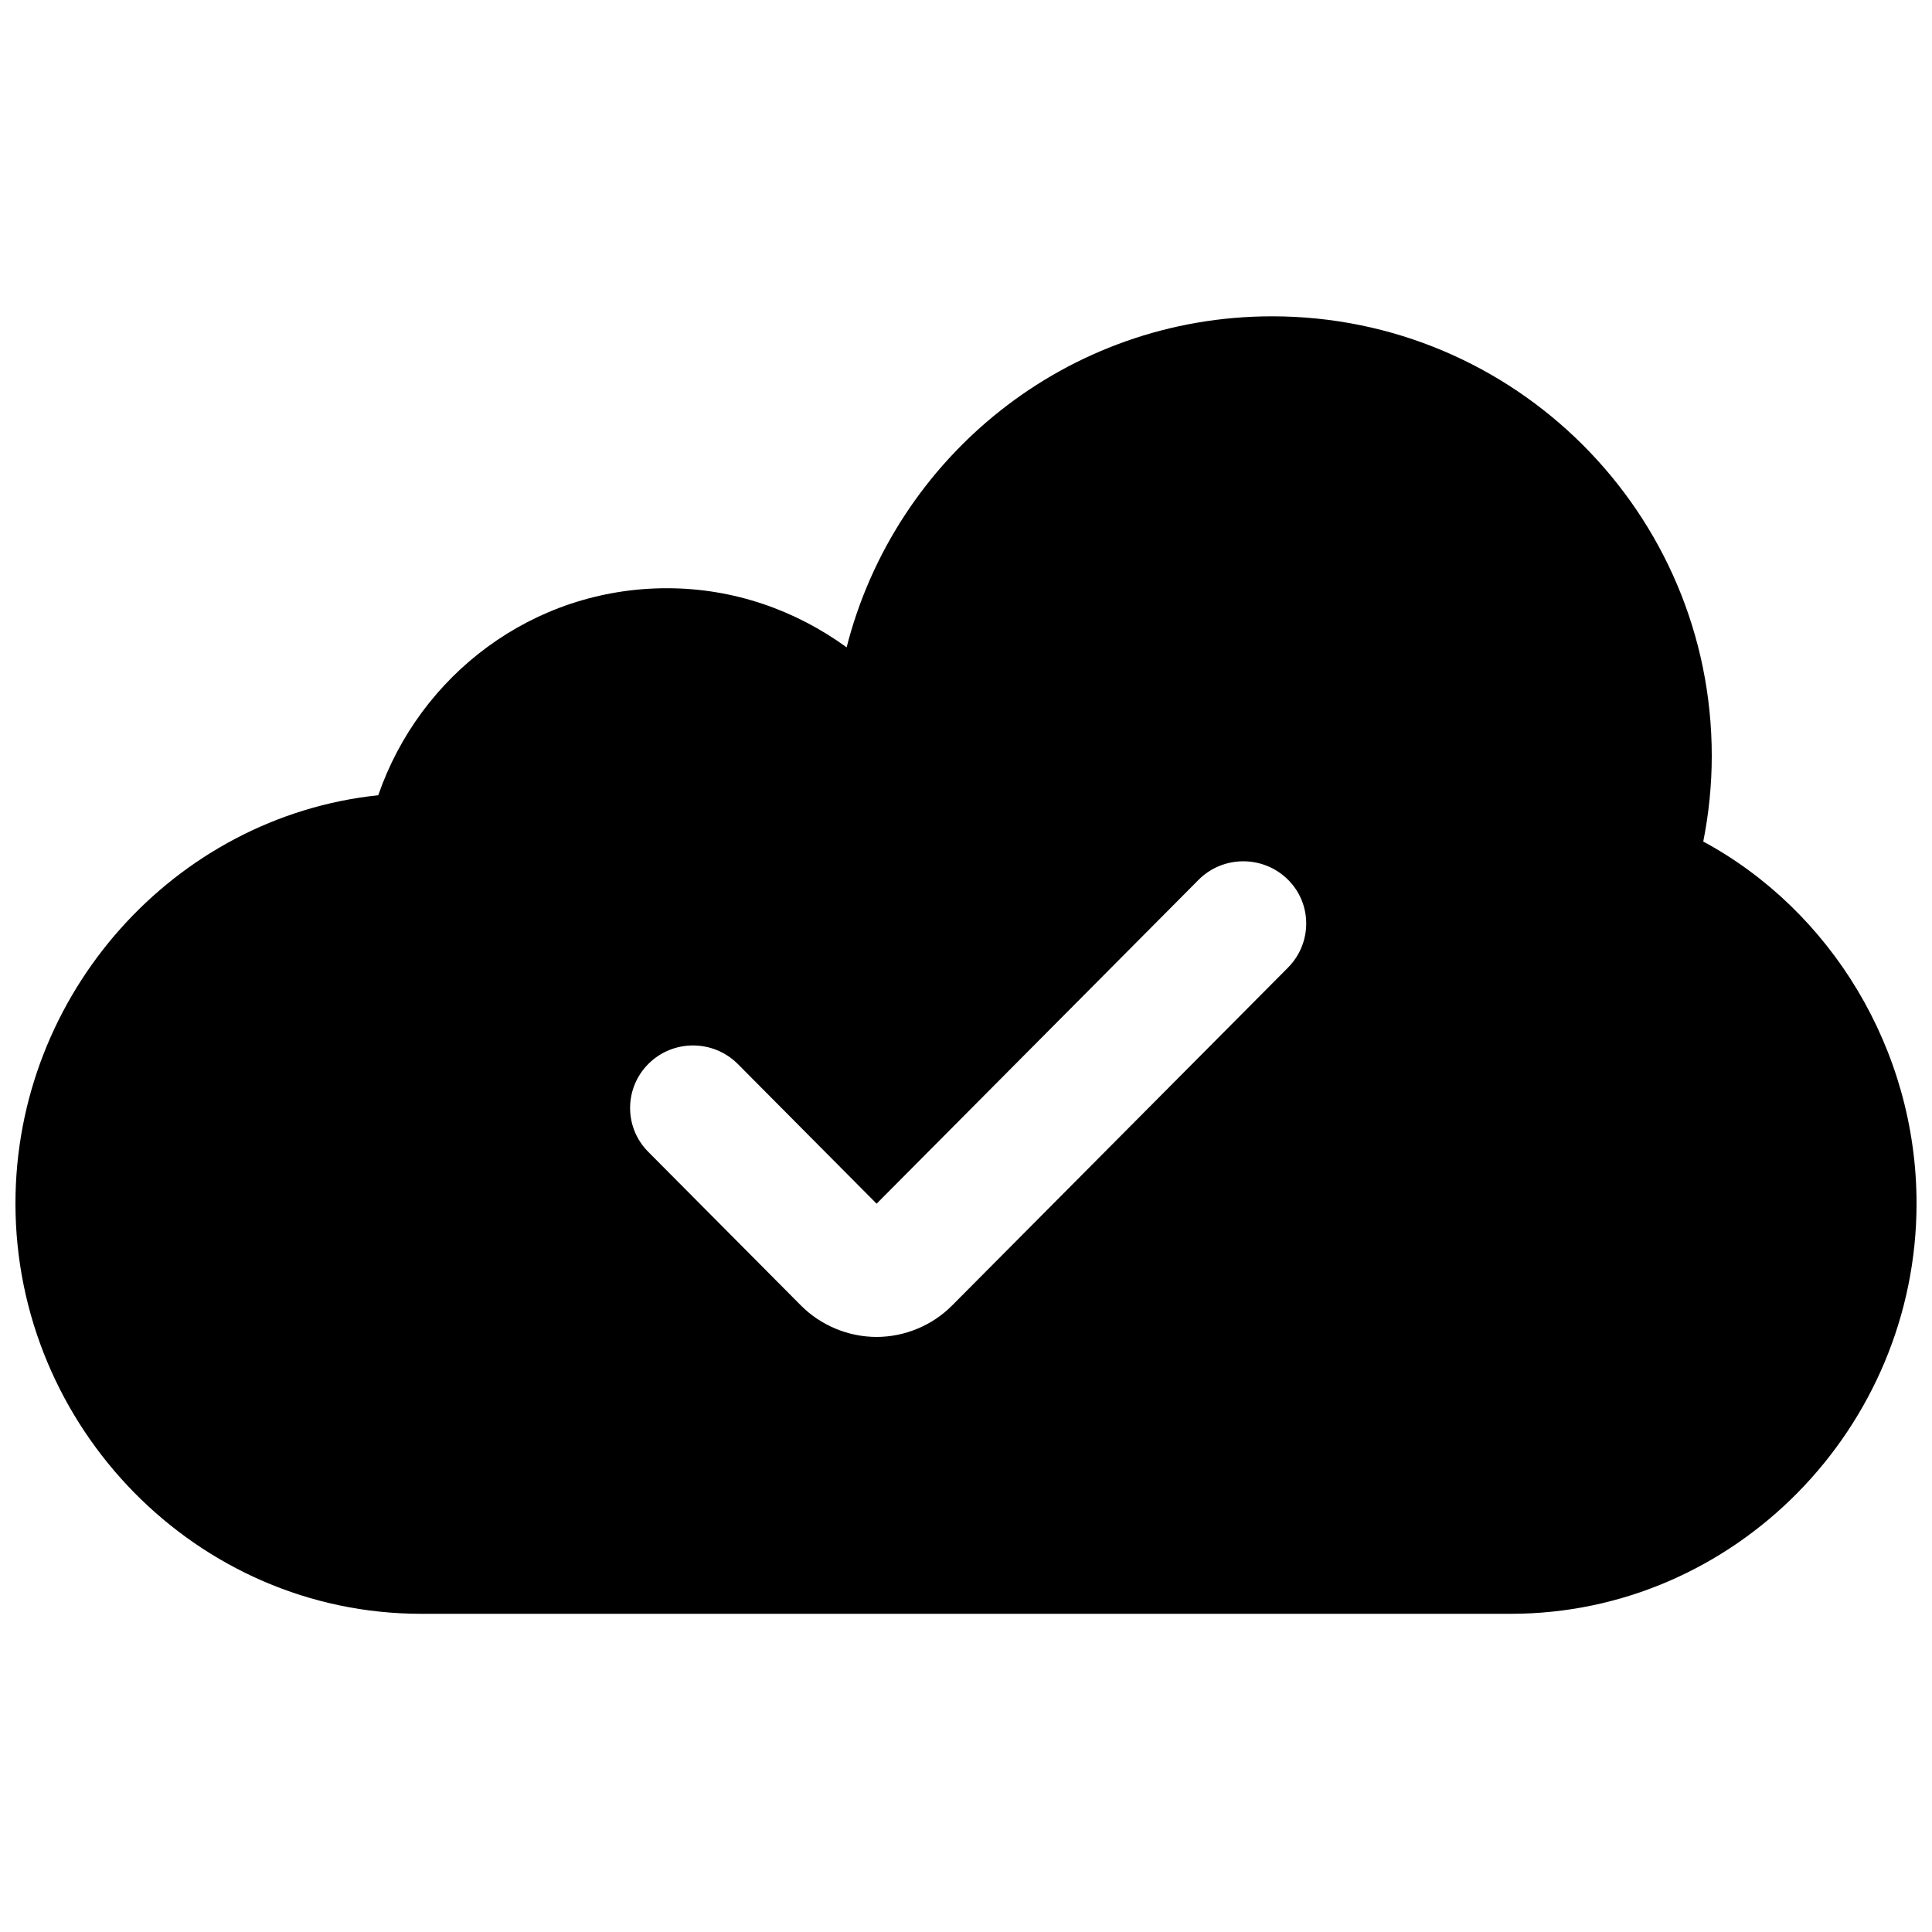 <?xml version="1.0" encoding="UTF-8"?>
<!-- Uploaded to: ICON Repo, www.iconrepo.com, Generator: ICON Repo Mixer Tools -->
<svg width="800px" height="800px" version="1.1" viewBox="144 144 512 512" xmlns="http://www.w3.org/2000/svg">
 <defs>
  <clipPath id="a">
   <path d="m148.09 227h503.81v345h-503.81z"/>
  </clipPath>
 </defs>
 <g clip-path="url(#a)">
  <path d="m595.38 367.02c1.461-7.328 2.254-14.926 2.254-22.703 0-64.316-52.172-116.49-116.52-116.49-54.391 0-99.922 37.32-112.75 87.723-13.41-9.746-29.758-15.664-47.625-15.664-35.586 0-65.508 23.027-76.496 54.859-54.027 5.688-96.148 52.625-96.148 108.17 0 59.391 48.129 108.76 107.52 108.76h288.74c59.406 0 107.55-49.375 107.55-108.76-0.004-40.93-22.867-77.727-56.523-95.898zm-110.04 33.402-89.039 89.562c-5.215 5.25-12.488 8.301-19.957 8.32-7.508 0-14.797-3.031-20.051-8.301l-40.512-40.766c-6.461-6.481-6.387-16.98 0.164-23.406 6.551-6.426 17.125-6.352 23.605 0.164l36.762 36.996 85.305-85.809c6.461-6.516 17.035-6.57 23.605-0.164 6.559 6.402 6.574 16.887 0.117 23.402z"/>
 </g>
</svg>